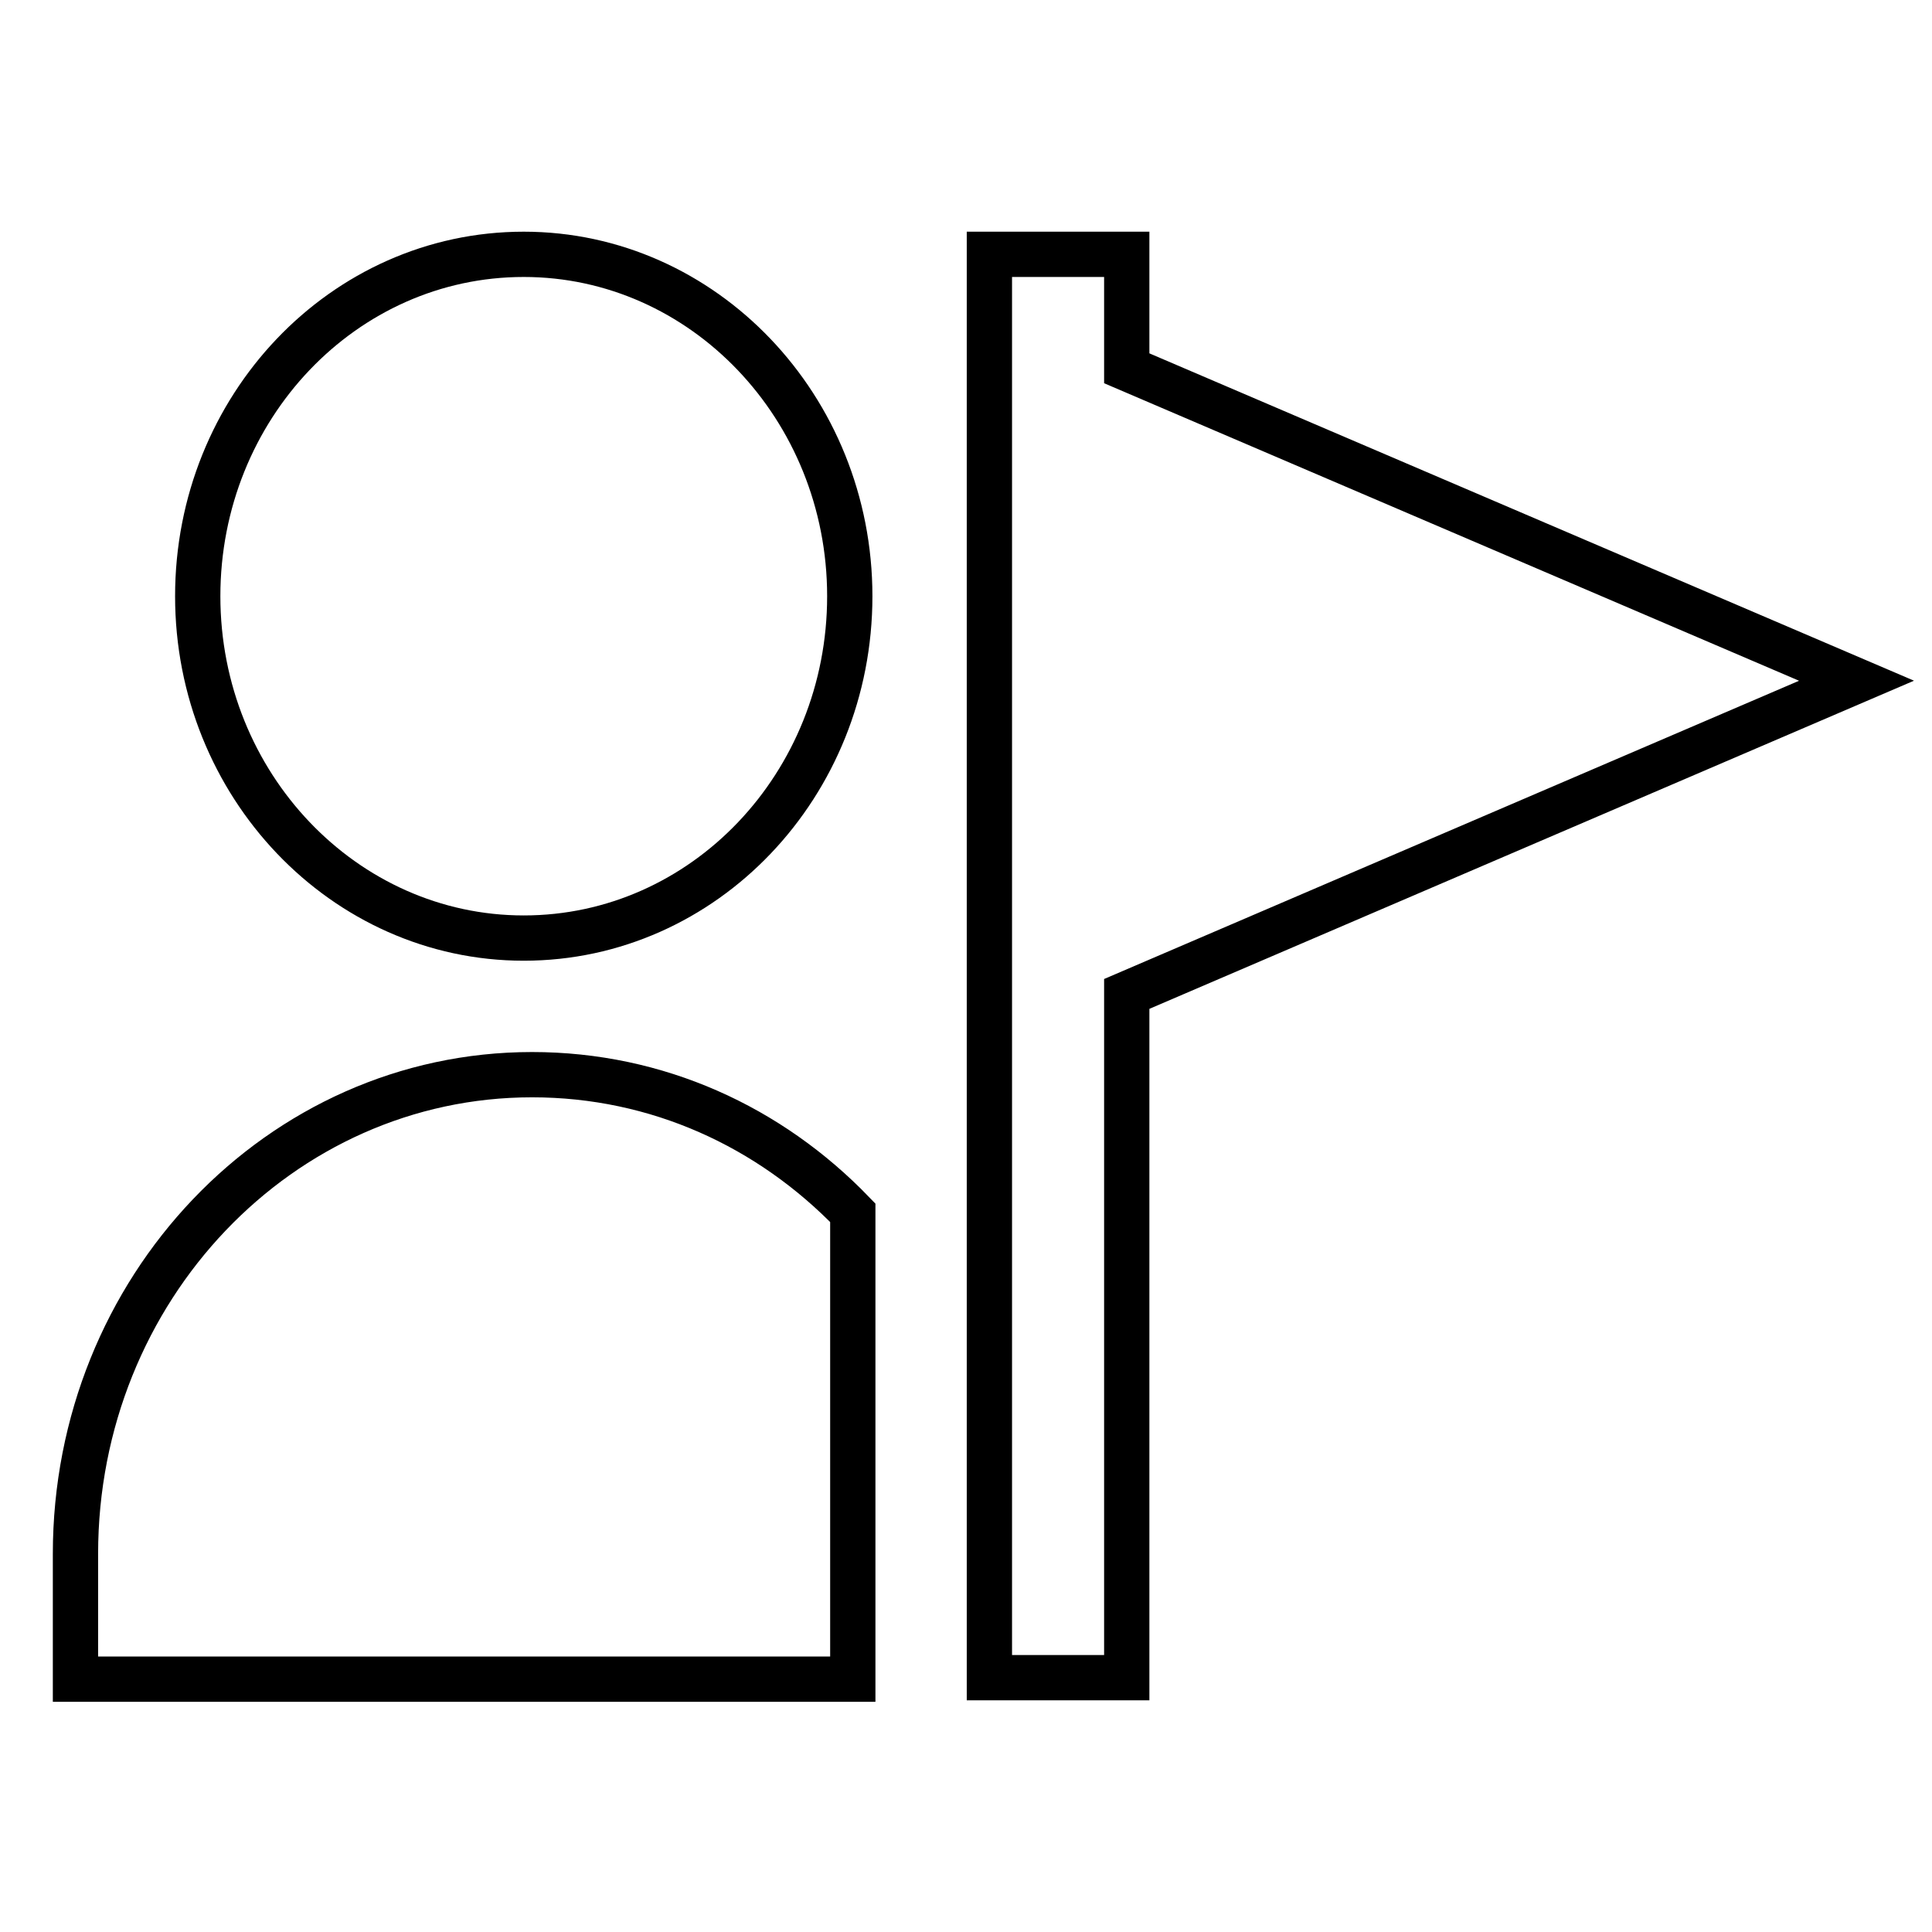 <?xml version="1.0" encoding="utf-8"?>
<!-- Svg Vector Icons : http://www.onlinewebfonts.com/icon -->
<!DOCTYPE svg PUBLIC "-//W3C//DTD SVG 1.1//EN" "http://www.w3.org/Graphics/SVG/1.1/DTD/svg11.dtd">
<svg version="1.1" xmlns="http://www.w3.org/2000/svg" xmlns:xlink="http://www.w3.org/1999/xlink" x="0px" y="0px" viewBox="0 0 256 256" enable-background="new 0 0 256 256" xml:space="preserve">
<g> <path stroke-width="6" fill-opacity="0" stroke="#000000"  d="M149.3,48.8V33.7h-18.2v188.6h18.2v-90.6L246,90.2L149.3,48.8L149.3,48.8z M70.5,142.4 c-33.4,0-60.5,28.4-60.5,63.5v16.6h103v-61.8C102,149.3,87.1,142.4,70.5,142.4L70.5,142.4z M69.4,124.3c23.9,0,43.2-20.3,43.2-45.3 c0-25-19.4-45.3-43.2-45.3c-23.9,0-43.2,20.3-43.2,45.3C26.2,104,45.6,124.3,69.4,124.3z"/></g>
</svg>